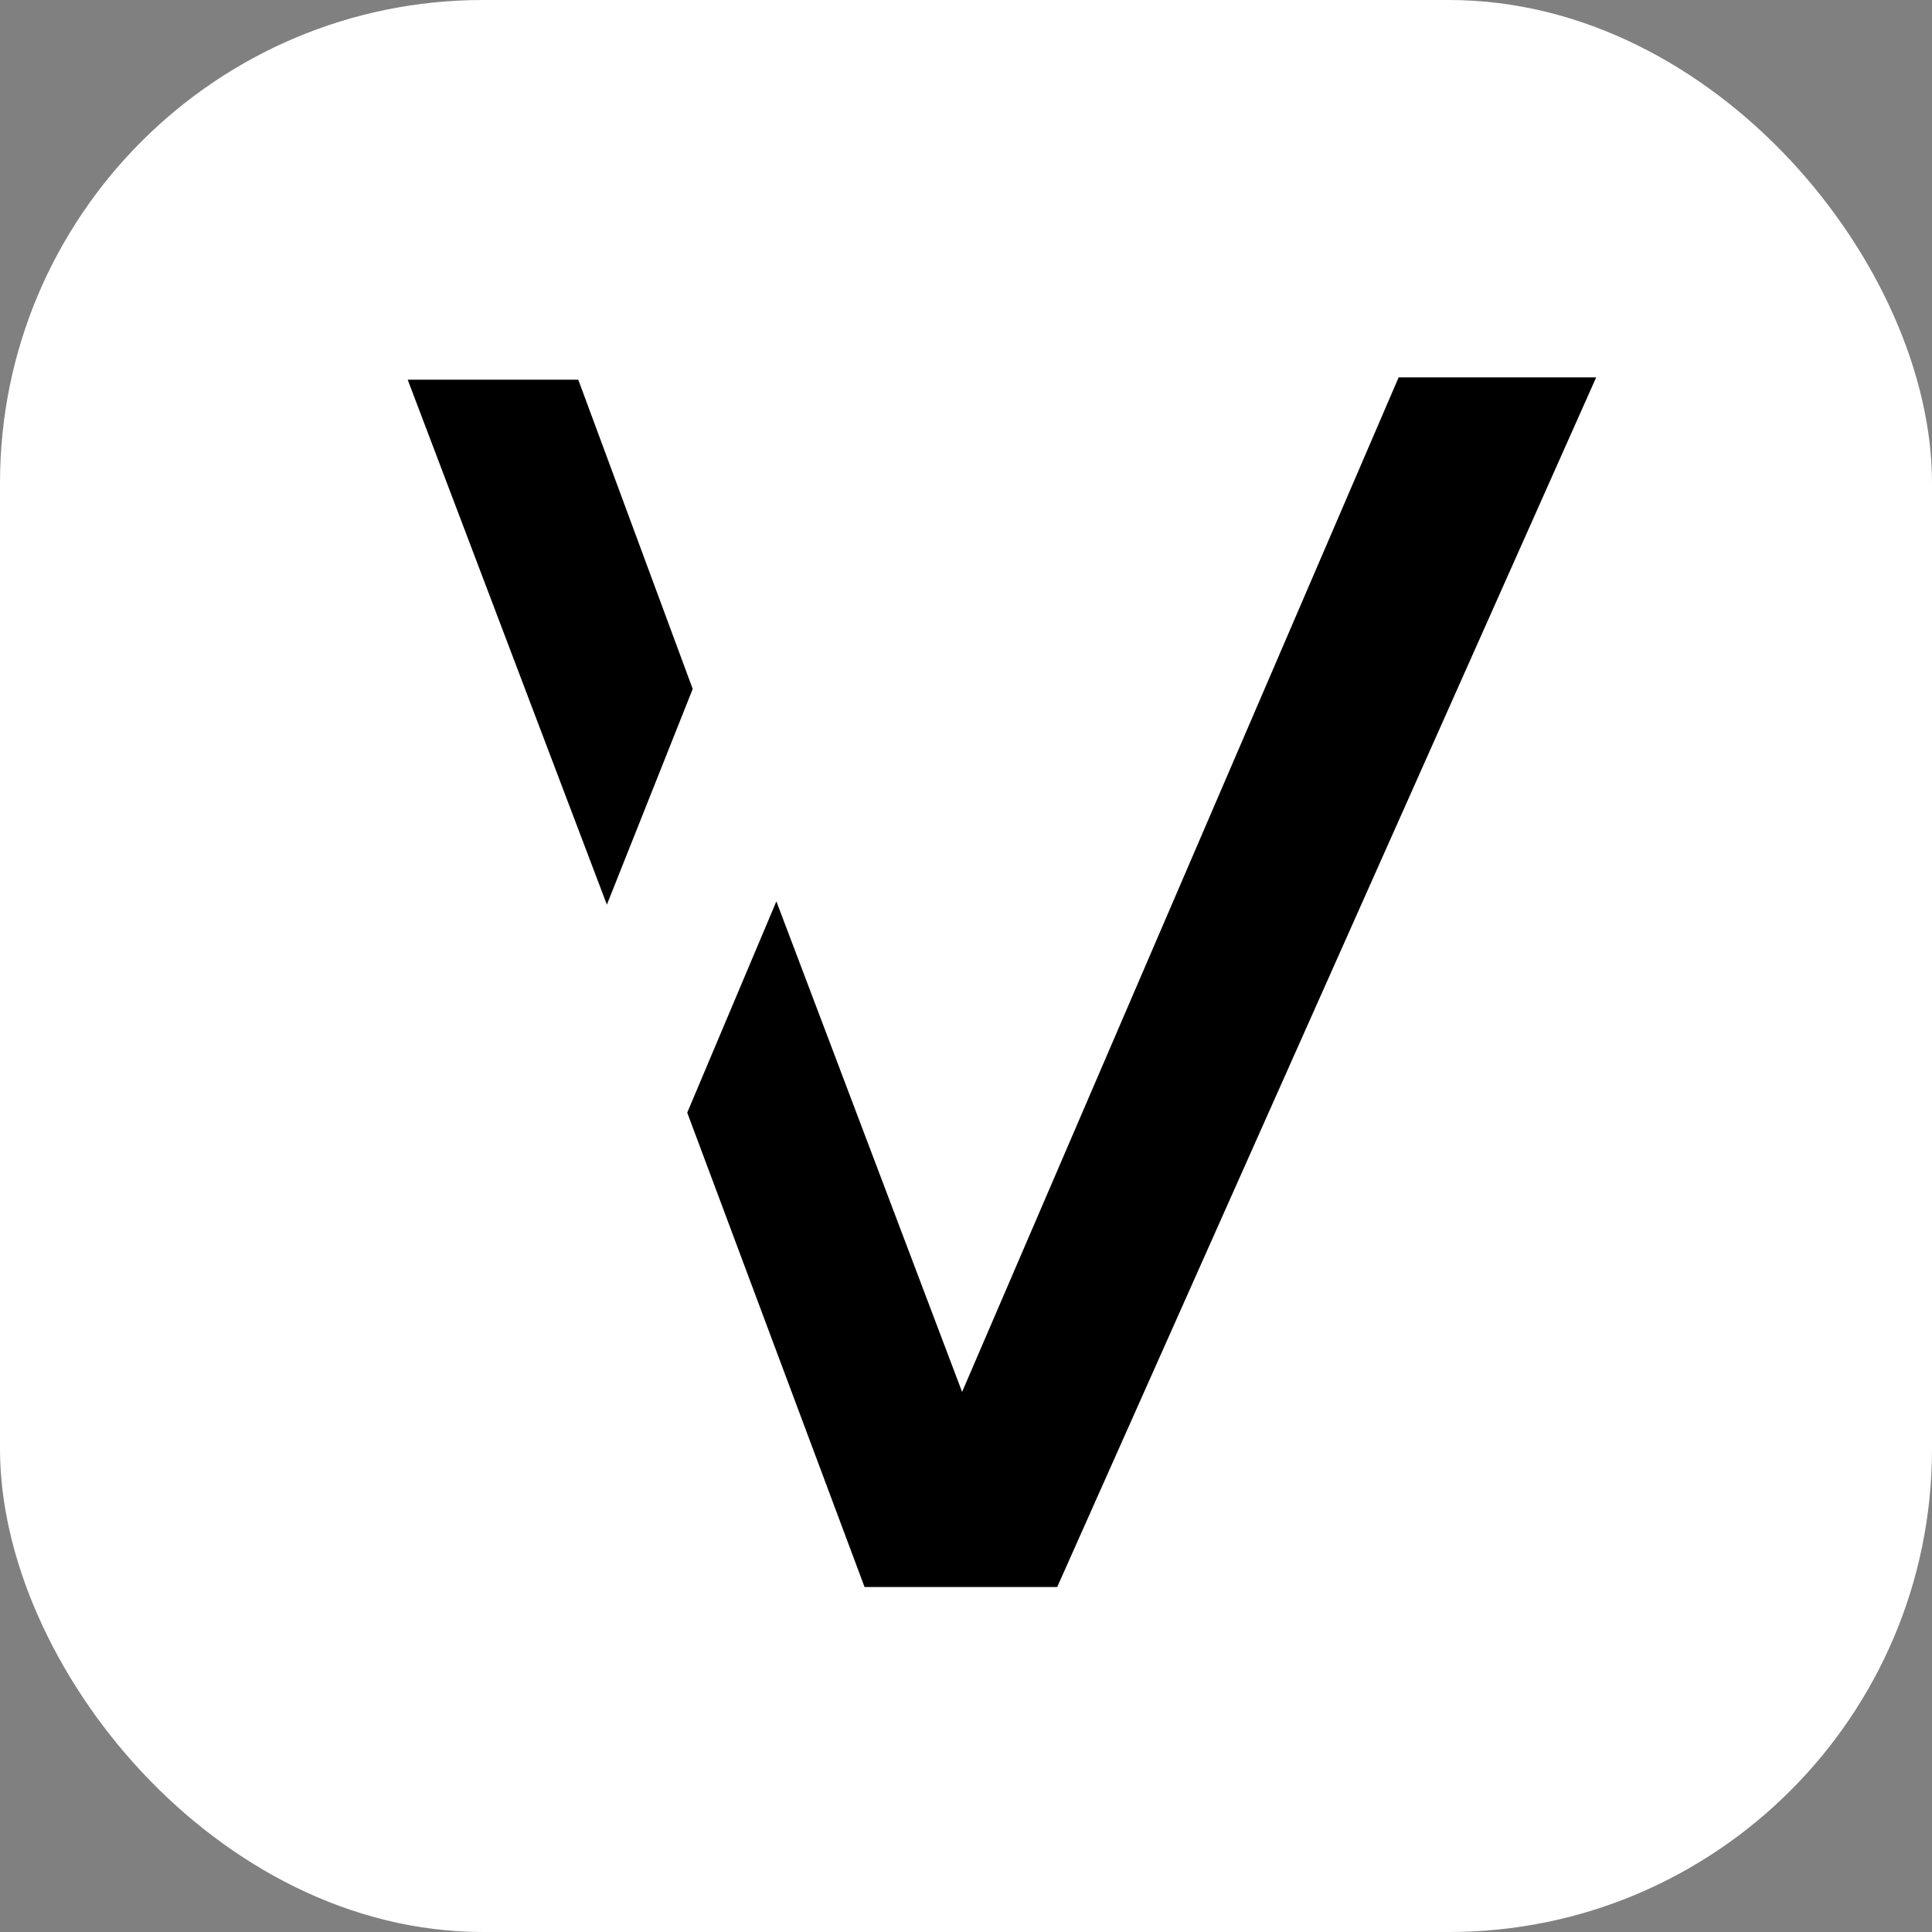 <svg width="100" height="100" viewBox="0 0 100 100" fill="none" xmlns="http://www.w3.org/2000/svg">
<rect x="0" y="0" width="100" height="100" fill="#808080" stroke="none"/>
<!-- Updated to v3 with rounded corners and adjusted logo positioning -->
<rect width="100" height="100" rx="25" fill="white"/>
<path d="M44.749 82.143L35.571 57.591L40.185 46.654L49.798 72.045L72.393 19.534H82.618L54.721 82.143H44.749Z" fill="black"/>
<path d="M29.931 19.652L35.855 35.659L31.412 46.824L21.102 19.652H29.931Z" fill="black"/>
</svg>

